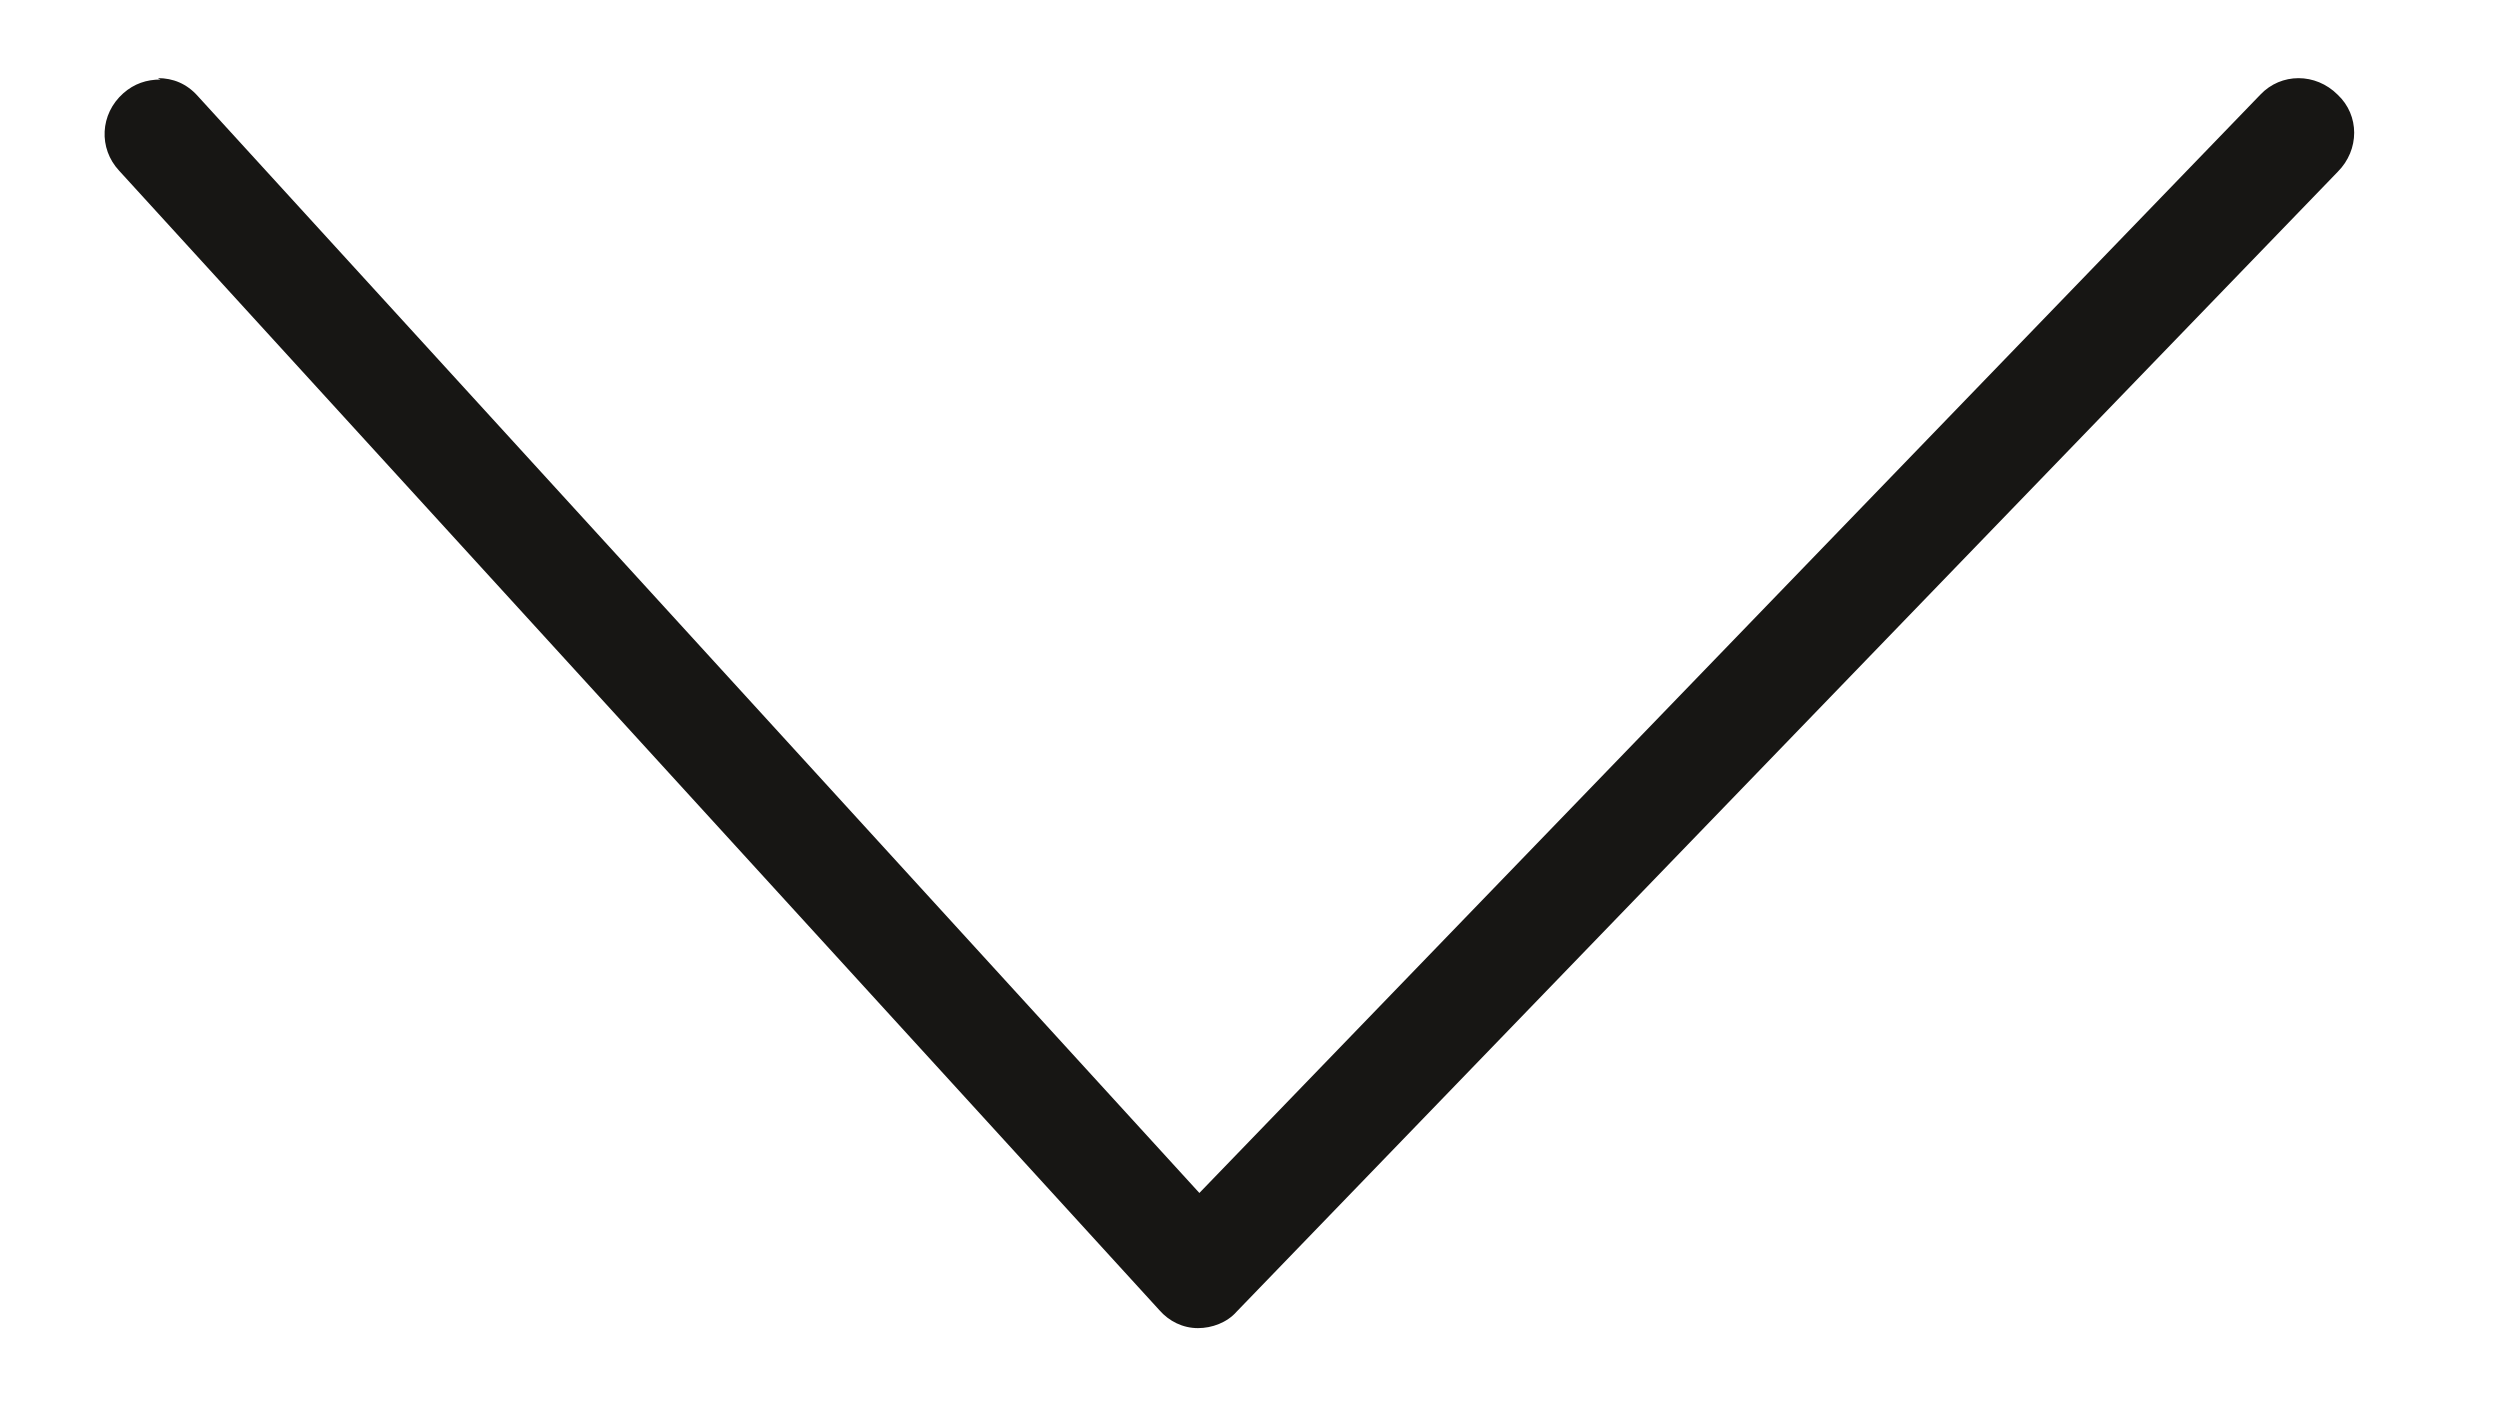<svg width="16" height="9" viewBox="0 0 16 9" fill="none" xmlns="http://www.w3.org/2000/svg">
<path d="M1.01 0.5C1.107 0.5 1.195 0.535 1.266 0.615L7.676 7.635L14.466 0.606C14.599 0.465 14.82 0.465 14.961 0.606C15.102 0.738 15.102 0.959 14.961 1.1L7.915 8.394C7.853 8.465 7.756 8.5 7.667 8.5C7.57 8.5 7.482 8.456 7.42 8.385L0.762 1.092C0.63 0.95 0.639 0.73 0.789 0.597C0.859 0.535 0.939 0.509 1.027 0.509L1.01 0.5Z" fill="#171614"/>
</svg>
